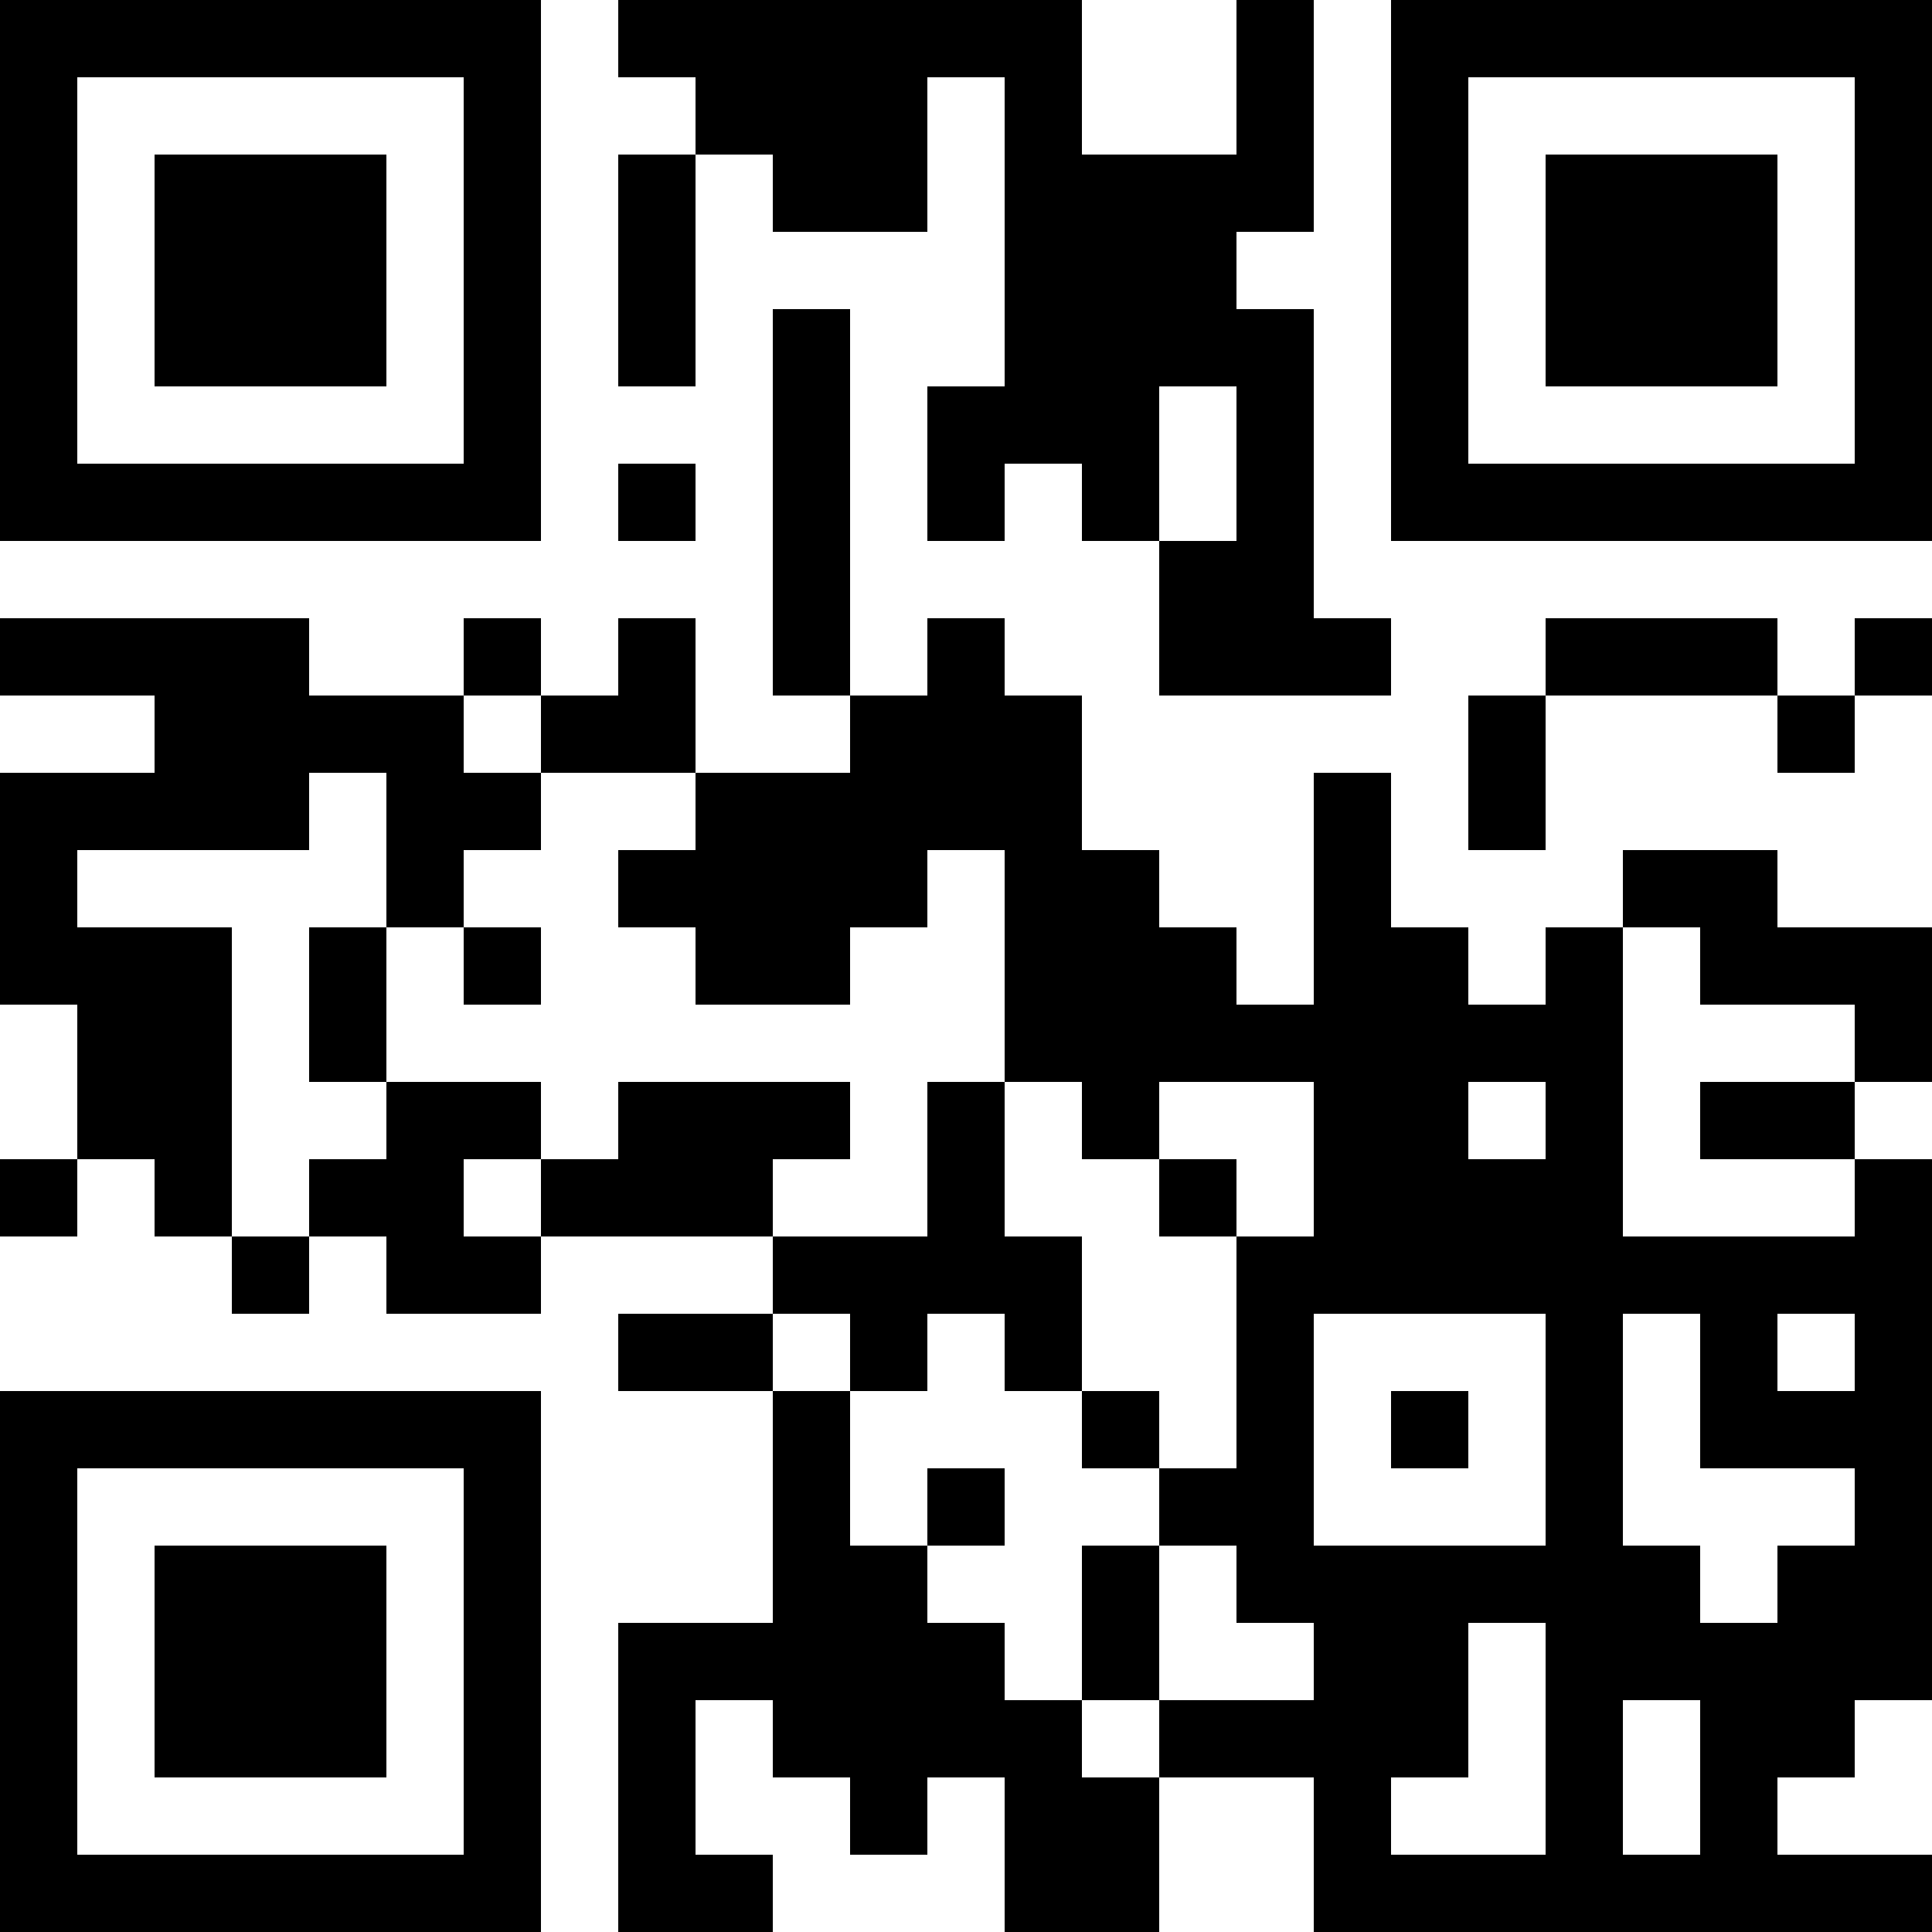 <?xml version="1.0" encoding="UTF-8"?>
<svg xmlns="http://www.w3.org/2000/svg" version="1.1" width="100" height="100" viewBox="0 0 100 100"><rect x="0" y="0" width="100" height="100" fill="#ffffff"/><g transform="scale(4)"><g transform="translate(0,0)"><path fill-rule="evenodd" d="M8 0L8 1L9 1L9 2L8 2L8 5L9 5L9 2L10 2L10 3L12 3L12 1L13 1L13 5L12 5L12 7L13 7L13 6L14 6L14 7L15 7L15 9L18 9L18 8L17 8L17 4L16 4L16 3L17 3L17 0L16 0L16 2L14 2L14 0ZM10 4L10 9L11 9L11 10L9 10L9 8L8 8L8 9L7 9L7 8L6 8L6 9L4 9L4 8L0 8L0 9L2 9L2 10L0 10L0 13L1 13L1 15L0 15L0 16L1 16L1 15L2 15L2 16L3 16L3 17L4 17L4 16L5 16L5 17L7 17L7 16L10 16L10 17L8 17L8 18L10 18L10 21L8 21L8 25L10 25L10 24L9 24L9 22L10 22L10 23L11 23L11 24L12 24L12 23L13 23L13 25L15 25L15 23L17 23L17 25L25 25L25 24L23 24L23 23L24 23L24 22L25 22L25 15L24 15L24 14L25 14L25 12L23 12L23 11L21 11L21 12L20 12L20 13L19 13L19 12L18 12L18 10L17 10L17 13L16 13L16 12L15 12L15 11L14 11L14 9L13 9L13 8L12 8L12 9L11 9L11 4ZM15 5L15 7L16 7L16 5ZM8 6L8 7L9 7L9 6ZM20 8L20 9L19 9L19 11L20 11L20 9L23 9L23 10L24 10L24 9L25 9L25 8L24 8L24 9L23 9L23 8ZM6 9L6 10L7 10L7 11L6 11L6 12L5 12L5 10L4 10L4 11L1 11L1 12L3 12L3 16L4 16L4 15L5 15L5 14L7 14L7 15L6 15L6 16L7 16L7 15L8 15L8 14L11 14L11 15L10 15L10 16L12 16L12 14L13 14L13 16L14 16L14 18L13 18L13 17L12 17L12 18L11 18L11 17L10 17L10 18L11 18L11 20L12 20L12 21L13 21L13 22L14 22L14 23L15 23L15 22L17 22L17 21L16 21L16 20L15 20L15 19L16 19L16 16L17 16L17 14L15 14L15 15L14 15L14 14L13 14L13 11L12 11L12 12L11 12L11 13L9 13L9 12L8 12L8 11L9 11L9 10L7 10L7 9ZM4 12L4 14L5 14L5 12ZM6 12L6 13L7 13L7 12ZM21 12L21 16L24 16L24 15L22 15L22 14L24 14L24 13L22 13L22 12ZM19 14L19 15L20 15L20 14ZM15 15L15 16L16 16L16 15ZM17 17L17 20L20 20L20 17ZM21 17L21 20L22 20L22 21L23 21L23 20L24 20L24 19L22 19L22 17ZM23 17L23 18L24 18L24 17ZM14 18L14 19L15 19L15 18ZM18 18L18 19L19 19L19 18ZM12 19L12 20L13 20L13 19ZM14 20L14 22L15 22L15 20ZM19 21L19 23L18 23L18 24L20 24L20 21ZM21 22L21 24L22 24L22 22ZM0 0L0 7L7 7L7 0ZM1 1L1 6L6 6L6 1ZM2 2L2 5L5 5L5 2ZM18 0L18 7L25 7L25 0ZM19 1L19 6L24 6L24 1ZM20 2L20 5L23 5L23 2ZM0 18L0 25L7 25L7 18ZM1 19L1 24L6 24L6 19ZM2 20L2 23L5 23L5 20Z" fill="#000000"/></g></g></svg>
